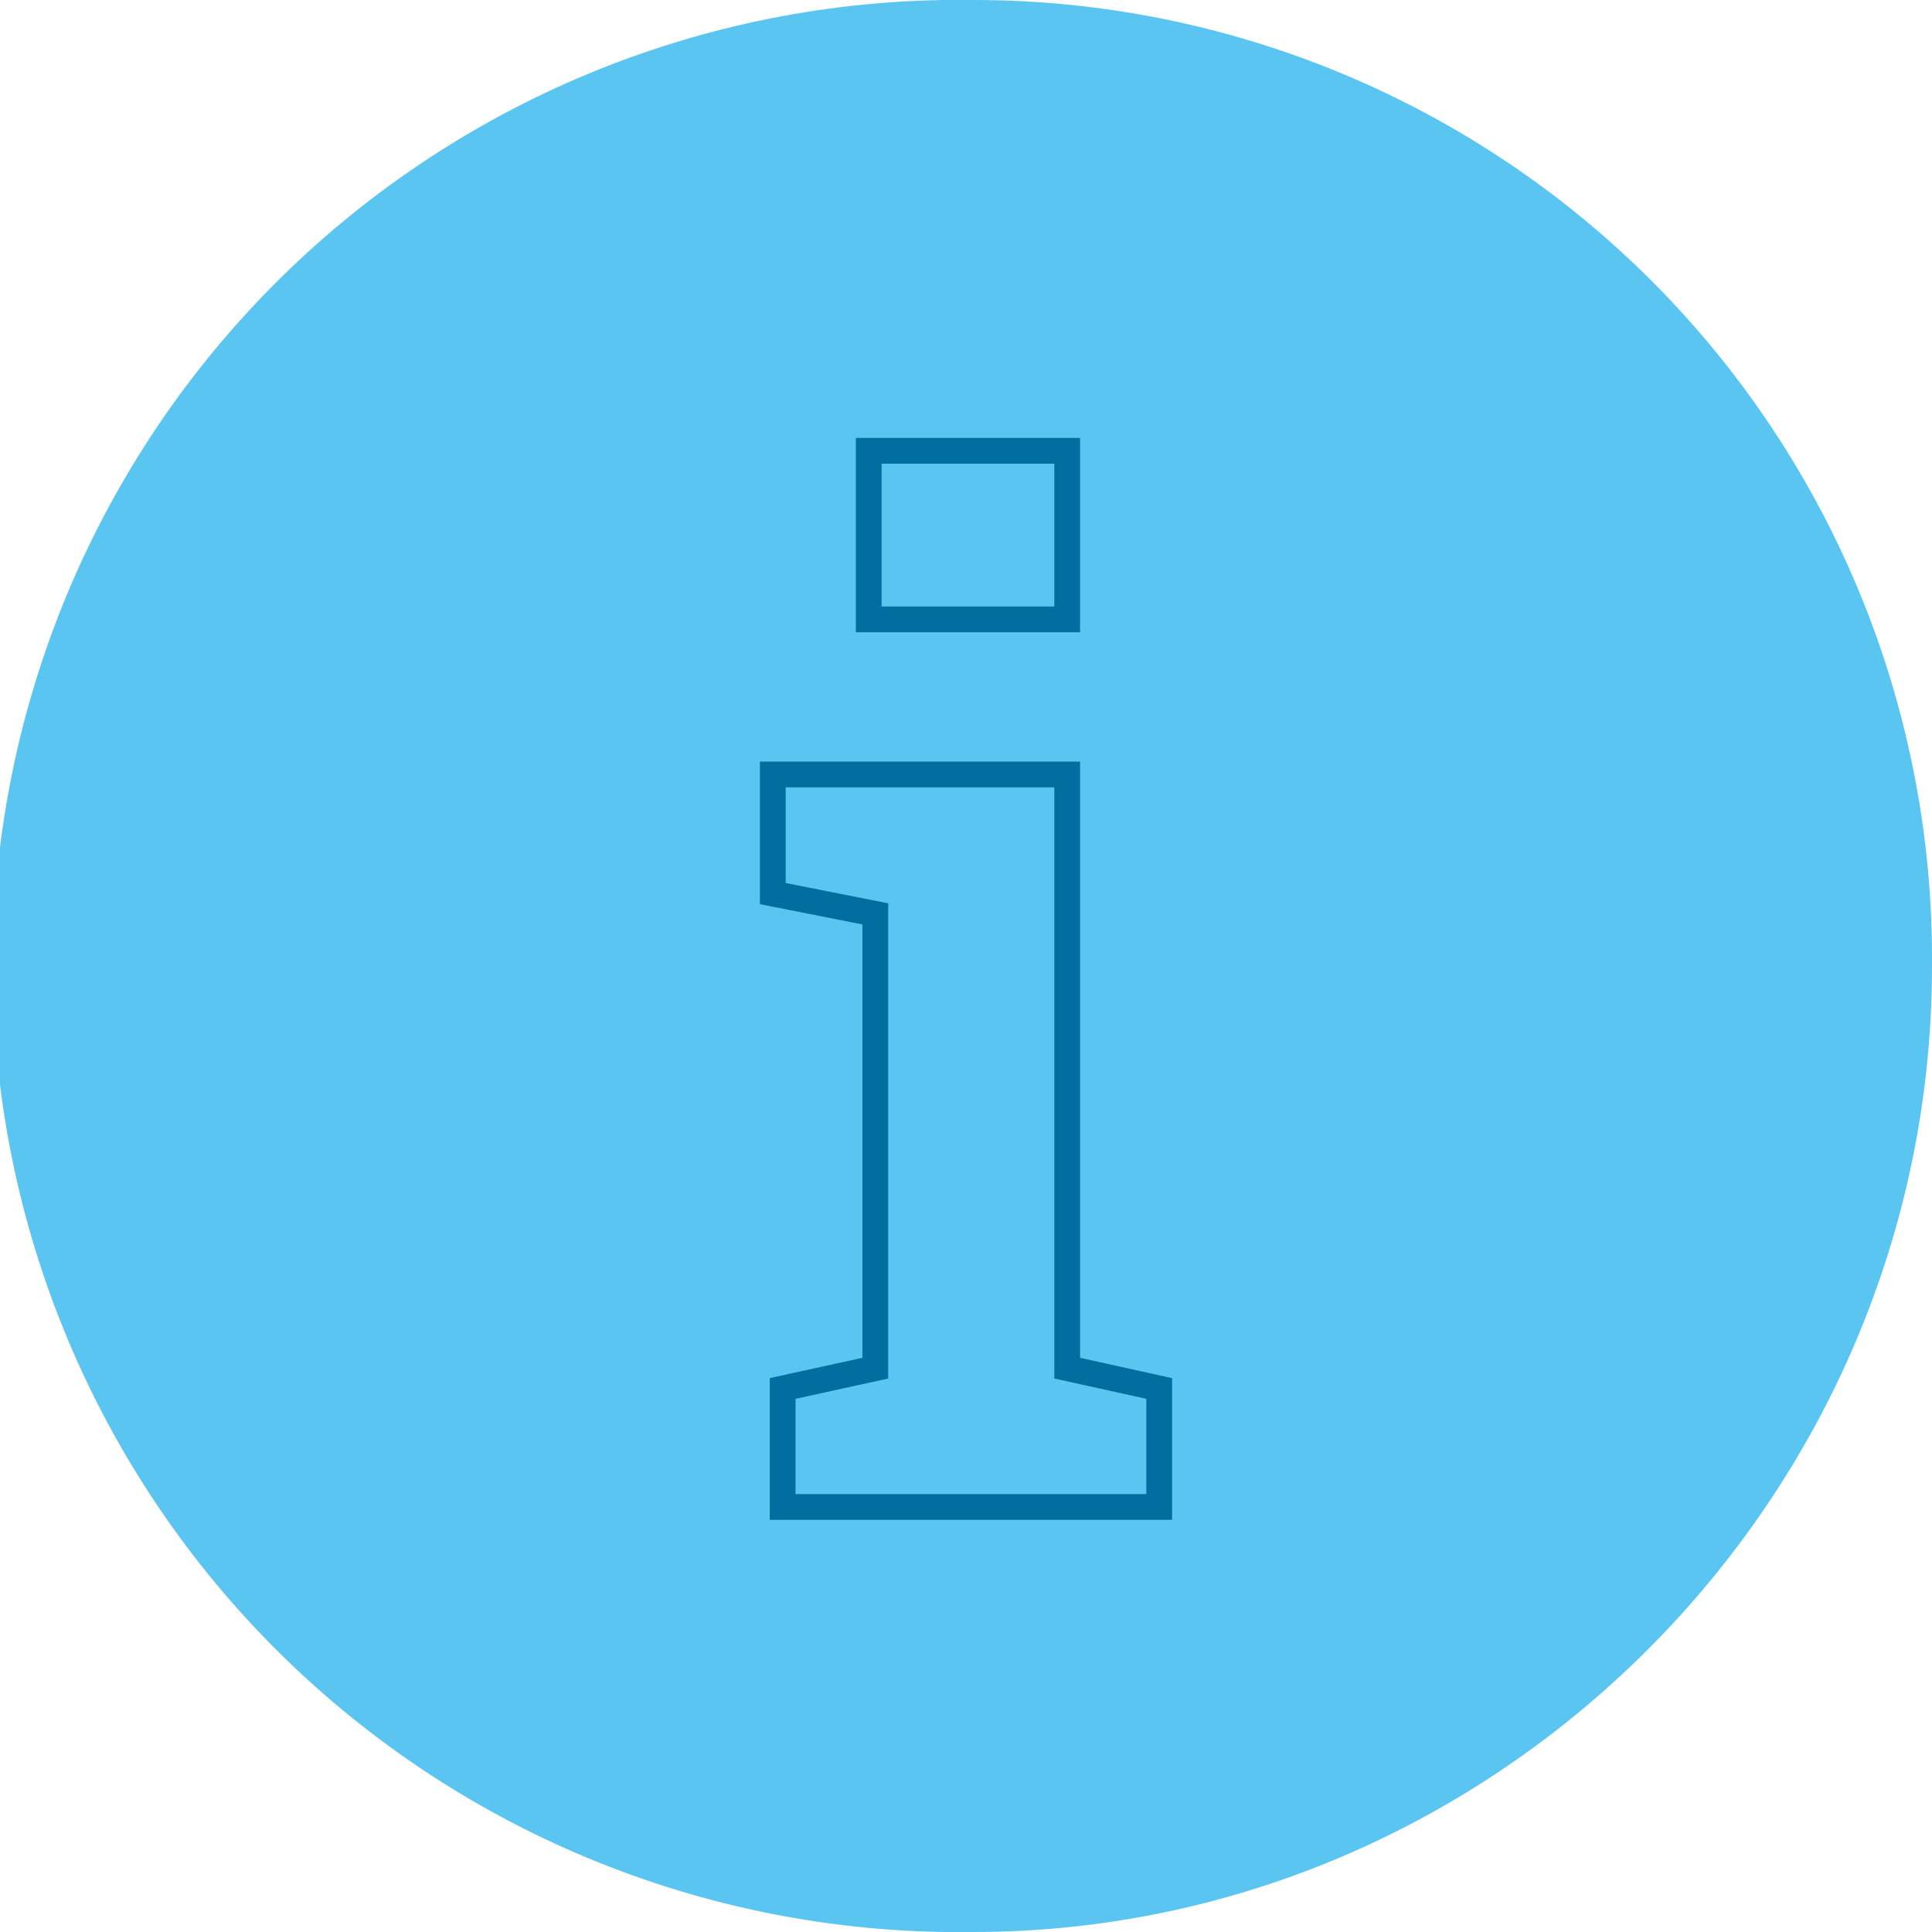 <svg width="150" height="150" viewBox="0 0 150 150" fill="none" xmlns="http://www.w3.org/2000/svg">
<g clip-path="url(#clip0)">
<path d="M150 74.992C150.079 65.169 148.212 55.428 144.507 46.331C140.801 37.234 135.331 28.96 128.411 21.988C121.492 15.016 113.26 9.484 104.191 5.71C95.122 1.936 85.395 -0.005 75.572 0C65.628 -0.15 55.753 1.679 46.522 5.381C37.291 9.083 28.889 14.583 21.803 21.562C14.718 28.542 9.091 36.86 5.25 46.034C1.41 55.208 -0.568 65.055 -0.568 75C-0.568 84.946 1.41 94.792 5.25 103.966C9.091 113.14 14.718 121.459 21.803 128.438C28.889 135.417 37.291 140.918 46.522 144.619C55.753 148.321 65.628 150.15 75.572 150C116.067 150 150 116.426 150 74.992Z" fill="#5BC5F2"/>
<path d="M60.765 117V107.801L67.959 106.224V70.954L60 69.377V60.126H82.857V106.224L90 107.801V117H60.765ZM67.449 48.089V35H82.857V48.089H67.449Z" stroke="#006F9F" stroke-width="2"/>
</g>
<defs>
<clipPath id="clip0">
<rect width="150" height="150" fill="white"/>
</clipPath>
</defs>
</svg>

